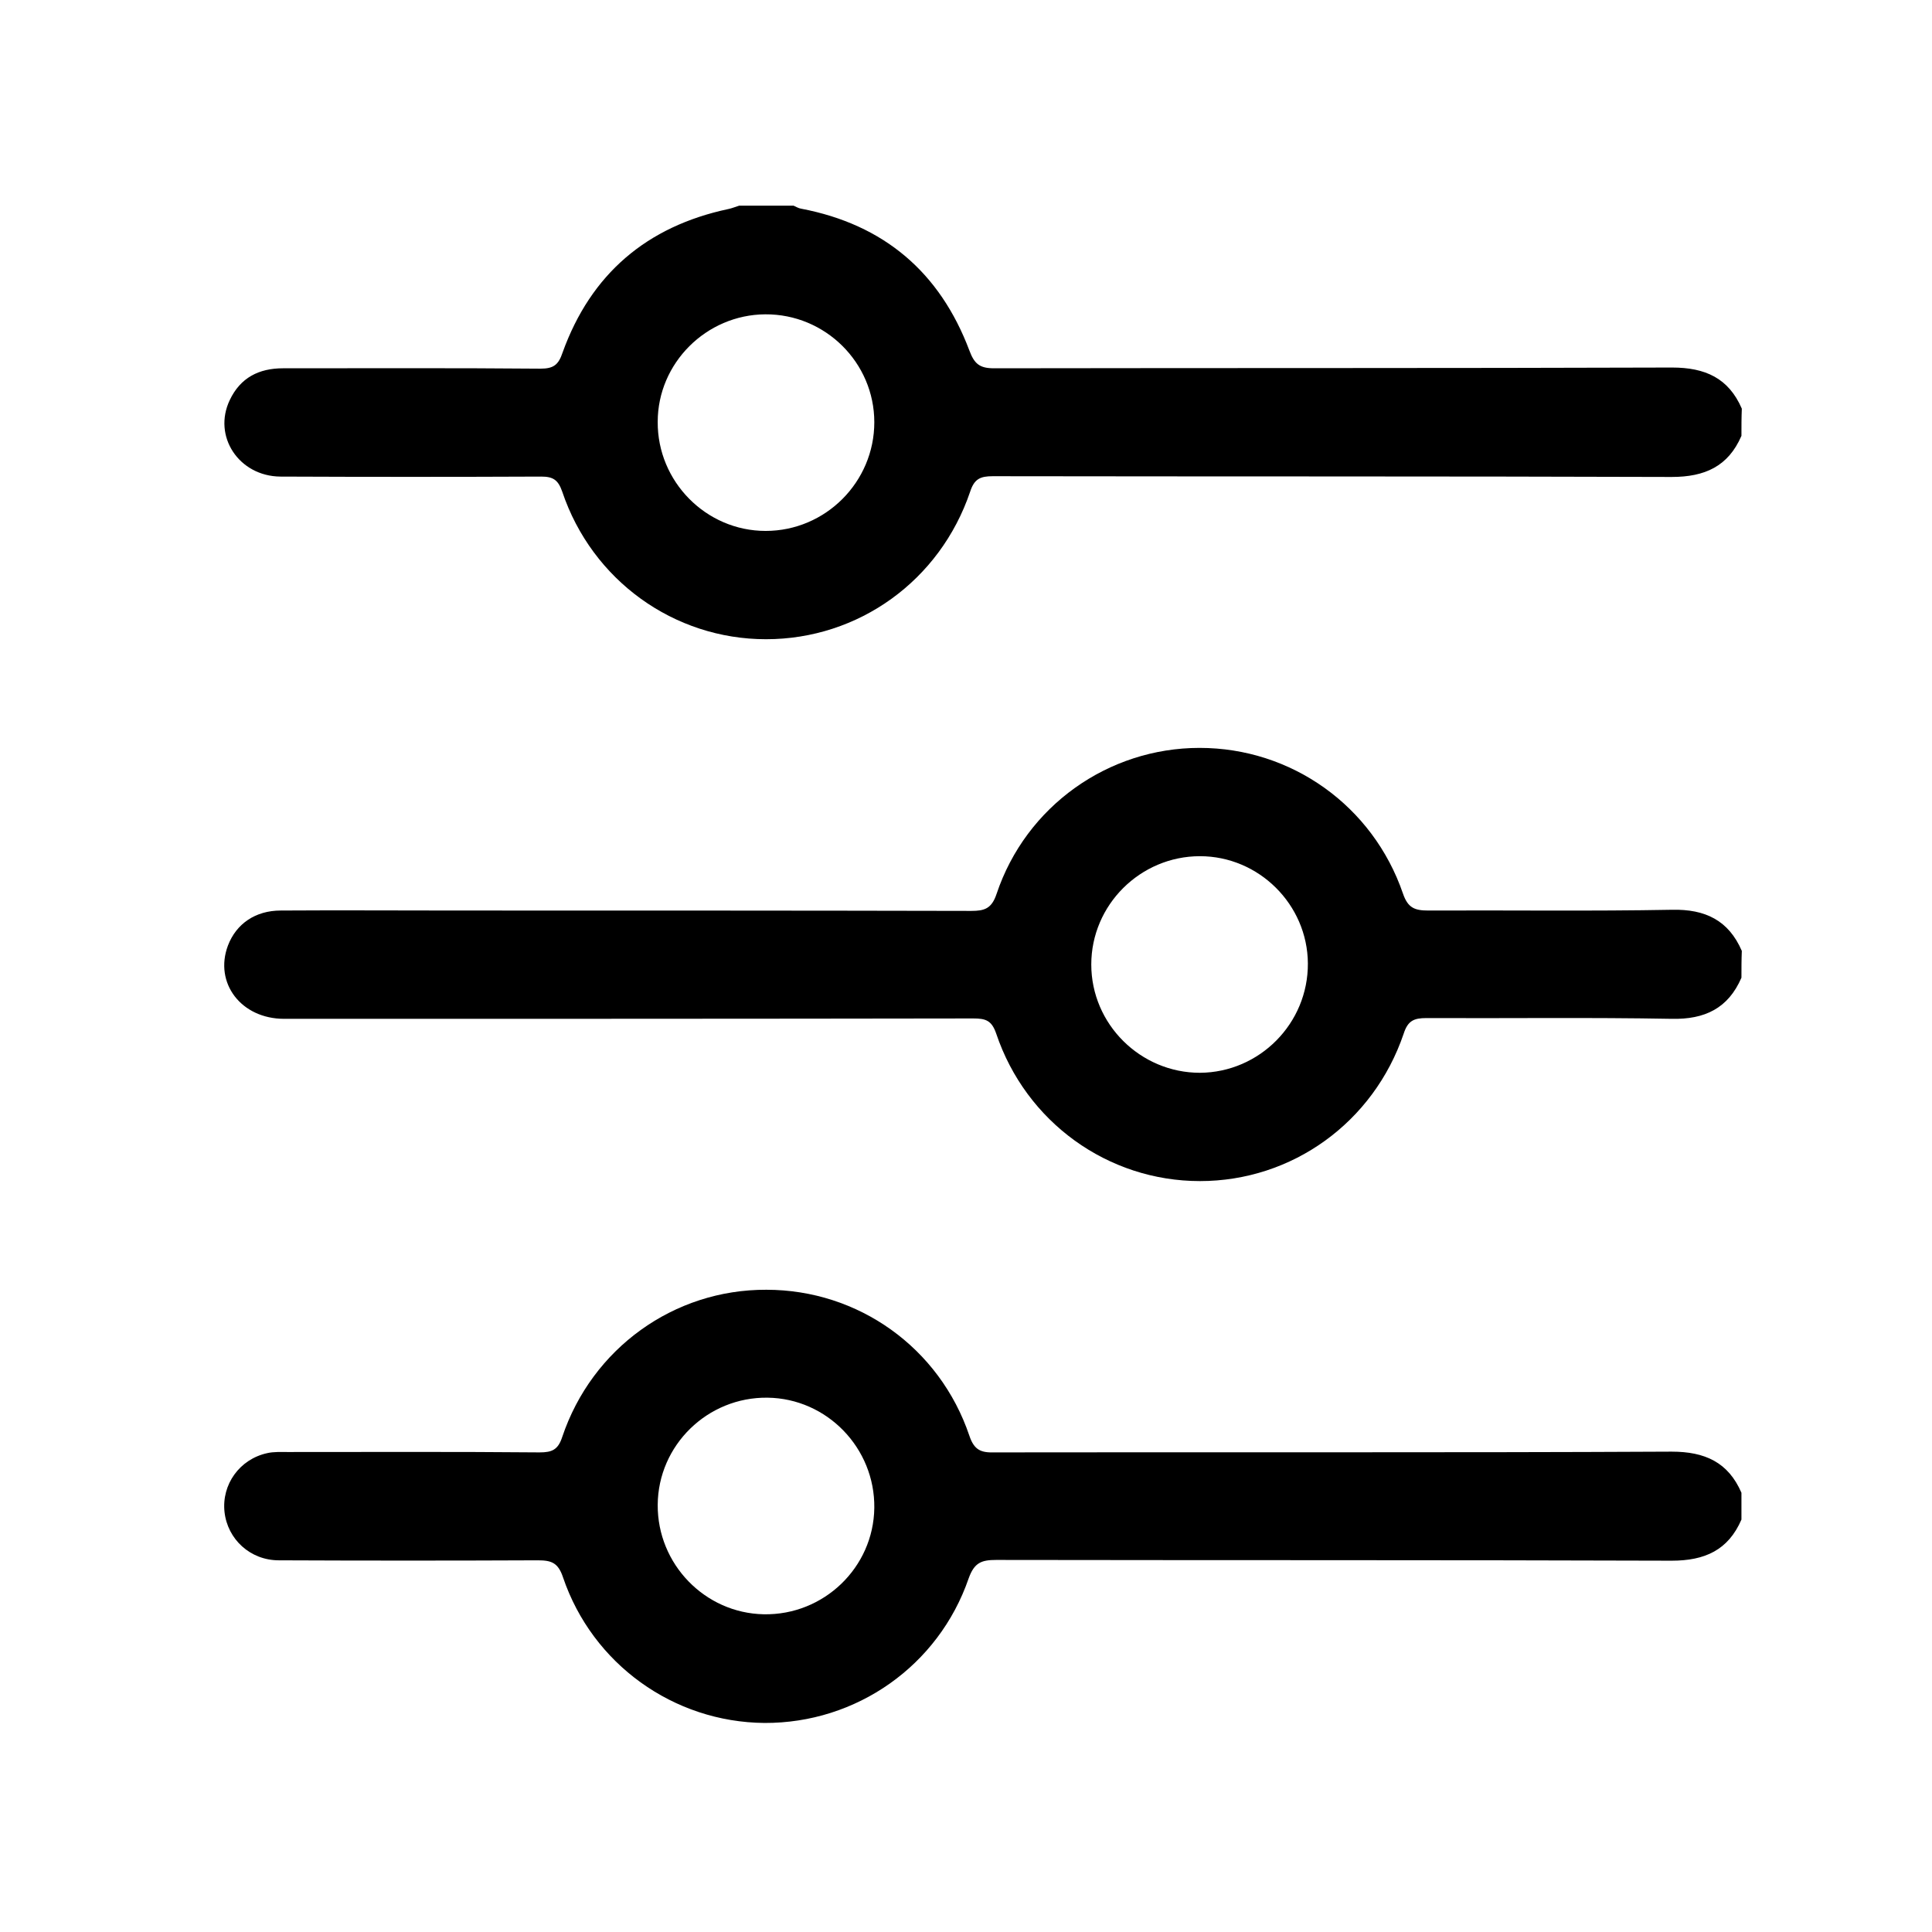 <?xml version="1.0" encoding="utf-8"?>
<!-- Generator: Adobe Illustrator 25.3.0, SVG Export Plug-In . SVG Version: 6.00 Build 0)  -->
<svg version="1.1" id="Capa_1" xmlns="http://www.w3.org/2000/svg" xmlns:xlink="http://www.w3.org/1999/xlink" x="0px" y="0px"
	 viewBox="0 0 512 512" style="enable-background:new 0 0 512 512;" xml:space="preserve">
<g id="WsKxV4.tif_1_">
	<g>
		<path d="M461.5,115.5c-3.5,8.1-9.7,10.9-18.5,10.9c-60-0.2-120-0.1-179.9-0.2c-3.3,0-4.9,0.7-6,4.1c-8,23.6-29.6,39.1-54.1,39.1
			c-24.4,0-46.1-15.6-54-39.1c-1.1-3.2-2.5-4-5.6-4c-23,0.1-46.1,0.1-69.1,0c-11-0.1-18-10.7-13.4-20.3c2.8-5.9,7.7-8.4,14.1-8.4
			c22.7,0,45.5-0.1,68.2,0.1c3.5,0,4.8-1,5.9-4.3c7.5-20.8,22.3-33.4,43.9-38c1-0.2,1.9-0.6,2.9-0.9c4.8,0,9.6,0,14.4,0
			c0.7,0.3,1.3,0.7,2,0.8c22,4.2,36.8,16.9,44.6,37.6c1.3,3.5,2.7,4.7,6.5,4.7c59.9-0.1,119.8,0,179.7-0.2c8.8,0,15,2.8,18.5,10.9
			C461.5,110.7,461.5,113.1,461.5,115.5z M231.7,111.9c0-15.8-13-28.7-28.9-28.6c-15.6,0.1-28.5,12.9-28.5,28.5
			c-0.1,15.8,12.8,28.9,28.6,28.9C218.8,140.7,231.7,127.7,231.7,111.9z"/>
		<path d="M461.5,259.1c-3.5,8.1-9.7,11.1-18.5,10.9c-21.7-0.4-43.4-0.1-65-0.2c-3.3,0-4.9,0.7-6,4.1c-8,23.6-29.6,39.1-54,39.1
			c-24.4,0-46.1-15.6-54-39.1c-1.2-3.5-2.8-4-6.1-4c-60.9,0.1-121.7,0.1-182.6,0.1c-11.4,0-18.6-9.5-14.9-19.4
			c2.2-5.8,7.3-9.3,14-9.3c15.4-0.1,30.8,0,46.2,0c45.6,0,91.2,0,136.8,0.1c3.5,0,5.4-0.6,6.7-4.5c7.8-23.3,29.6-38.7,53.8-38.7
			c24.3,0,45.9,15.3,53.9,38.6c1.3,3.8,3.1,4.5,6.7,4.5c21.5-0.1,43.1,0.2,64.6-0.2c8.8-0.2,15,2.8,18.5,10.9
			C461.5,254.4,461.5,256.7,461.5,259.1z M318,284.3c15.8-0.1,28.7-13.1,28.6-29c-0.1-15.6-13-28.4-28.6-28.4
			c-15.8,0-28.8,12.9-28.8,28.7C289.2,271.4,302.2,284.3,318,284.3z"/>
		<path d="M461.5,402.7c-3.5,8.1-9.7,10.9-18.5,10.9c-59.7-0.2-119.3-0.1-179-0.2c-3.9,0-5.8,0.7-7.3,4.9
			c-8,23.2-29.8,38.4-54.1,38.3c-24.1-0.2-45.6-15.6-53.4-38.6c-1.3-3.9-3.1-4.5-6.7-4.5c-22.9,0.1-45.8,0.1-68.6,0
			c-7.6,0-13.6-5.6-14.4-12.8c-0.8-7.3,4-14,11.3-15.6c1.7-0.4,3.6-0.3,5.4-0.3c22.3,0,44.6-0.1,66.8,0.1c3.3,0,4.9-0.7,6-4.1
			c7.9-23.5,29.6-39.1,54.1-39c24.3,0,45.9,15.3,53.8,38.7c1.3,3.9,3.2,4.5,6.7,4.4c59.8-0.1,119.6,0.1,179.4-0.2
			c8.8,0,15,2.8,18.5,10.9C461.5,398,461.5,400.4,461.5,402.7z M203.4,370.4c-15.9-0.2-29,12.6-29.1,28.4
			c-0.1,15.7,12.5,28.7,28.1,29c15.9,0.3,29.1-12.4,29.3-28.2C231.9,383.8,219.2,370.6,203.4,370.4z"/>
	</g>
</g>
</svg>
